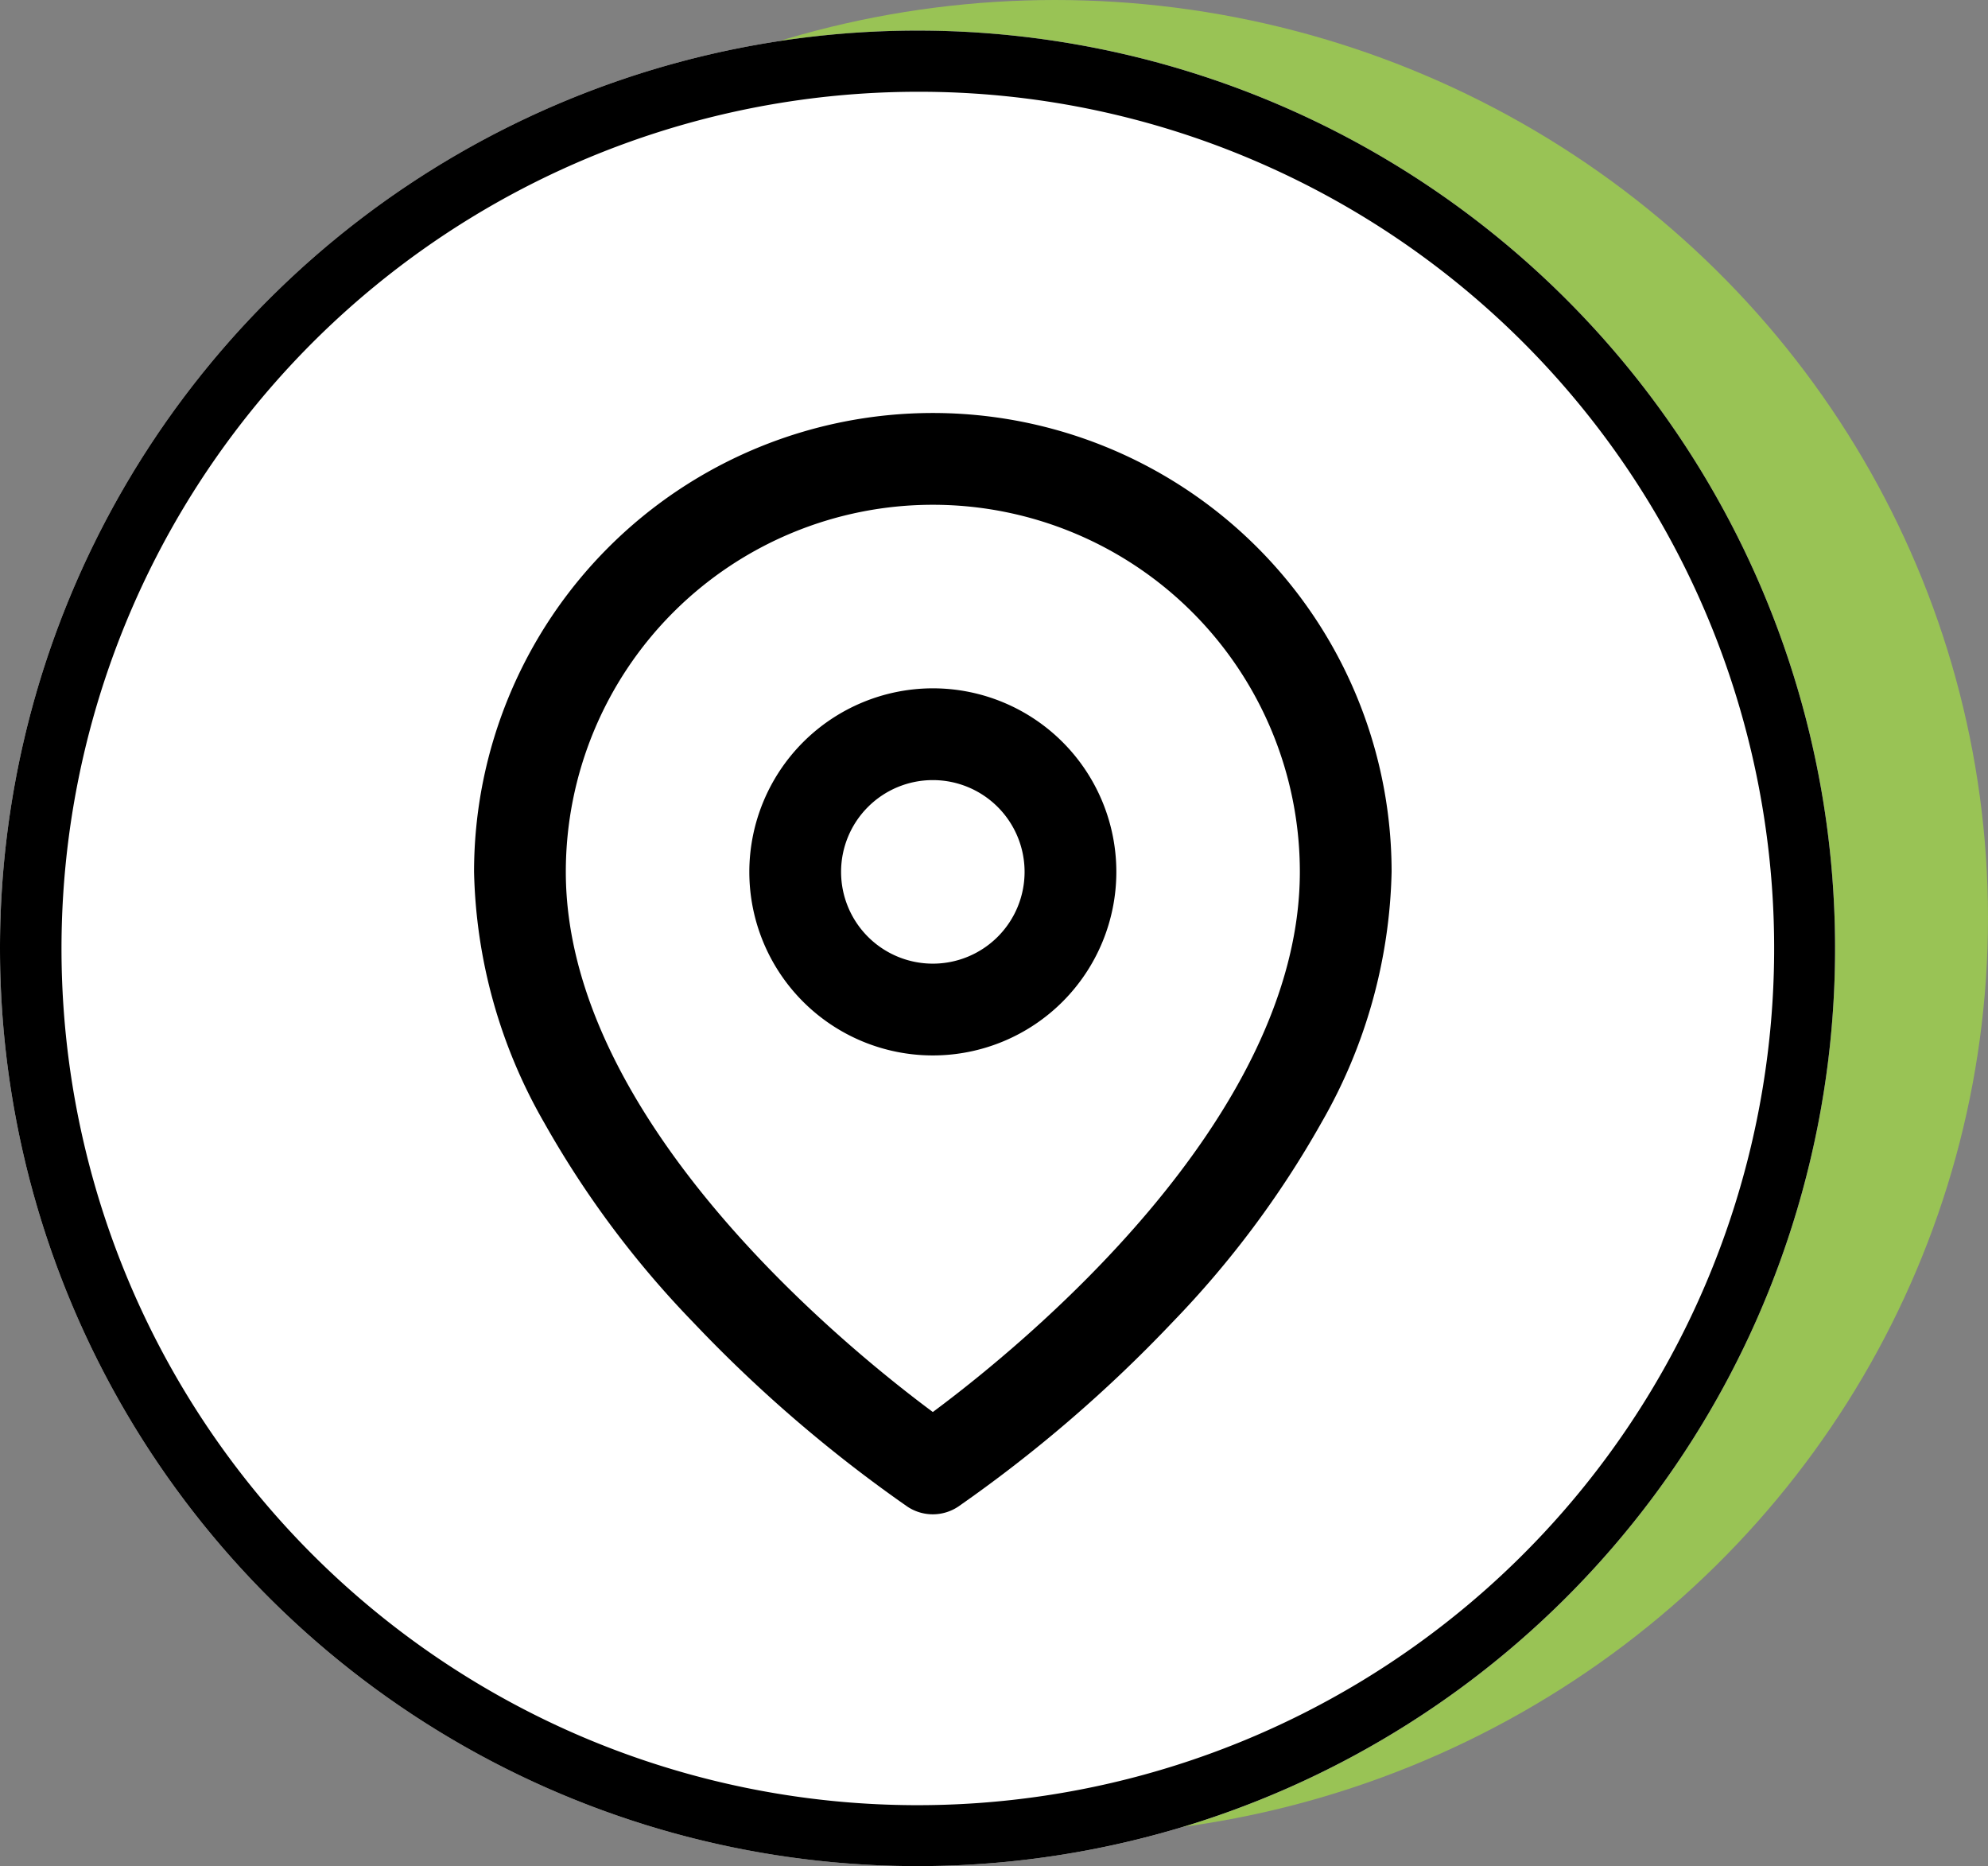 <?xml version="1.0" encoding="UTF-8"?>
<svg xmlns="http://www.w3.org/2000/svg" width="65" height="61" viewBox="0 0 65 61">
  <rect x="0" y="0" width="65" height="61" fill="#808080" stroke="none"/>
  <g transform="translate(-413 -1624)">
    <g transform="translate(417.416 1624)">
      <ellipse cx="30.5" cy="30" rx="30.5" ry="30" transform="translate(-0.416)" fill="#99c355"></ellipse>
    </g>
    <g transform="translate(413 1624.736)">
      <circle cx="30" cy="30" r="30" transform="translate(0 0.264)" fill="#fff"></circle>
      <path d="M30,2A28.008,28.008,0,0,0,19.1,55.8,28.008,28.008,0,0,0,40.9,4.2,27.823,27.823,0,0,0,30,2m0-2A30,30,0,1,1,0,30,30,30,0,0,1,30,0Z" transform="translate(0 0.264)"></path>
      <g transform="translate(12.5 12.764)">
        <path d="M18,0A15,15,0,0,1,33,15a17.142,17.142,0,0,1-2.293,8.195,31.741,31.741,0,0,1-4.869,6.524,45.515,45.515,0,0,1-7.007,6.029,1.5,1.5,0,0,1-1.664,0,45.515,45.515,0,0,1-7.007-6.029,31.741,31.741,0,0,1-4.869-6.524A17.142,17.142,0,0,1,3,15,15,15,0,0,1,18,0Zm0,32.656C20.845,30.545,30,23.12,30,15A12,12,0,0,0,6,15C6,23.12,15.155,30.545,18,32.656Z"></path>
        <path d="M18,9a6,6,0,1,1-6,6A6.007,6.007,0,0,1,18,9Zm0,9a3,3,0,1,0-3-3A3,3,0,0,0,18,18Z"></path>
      </g>
    </g>
  </g>
</svg>
